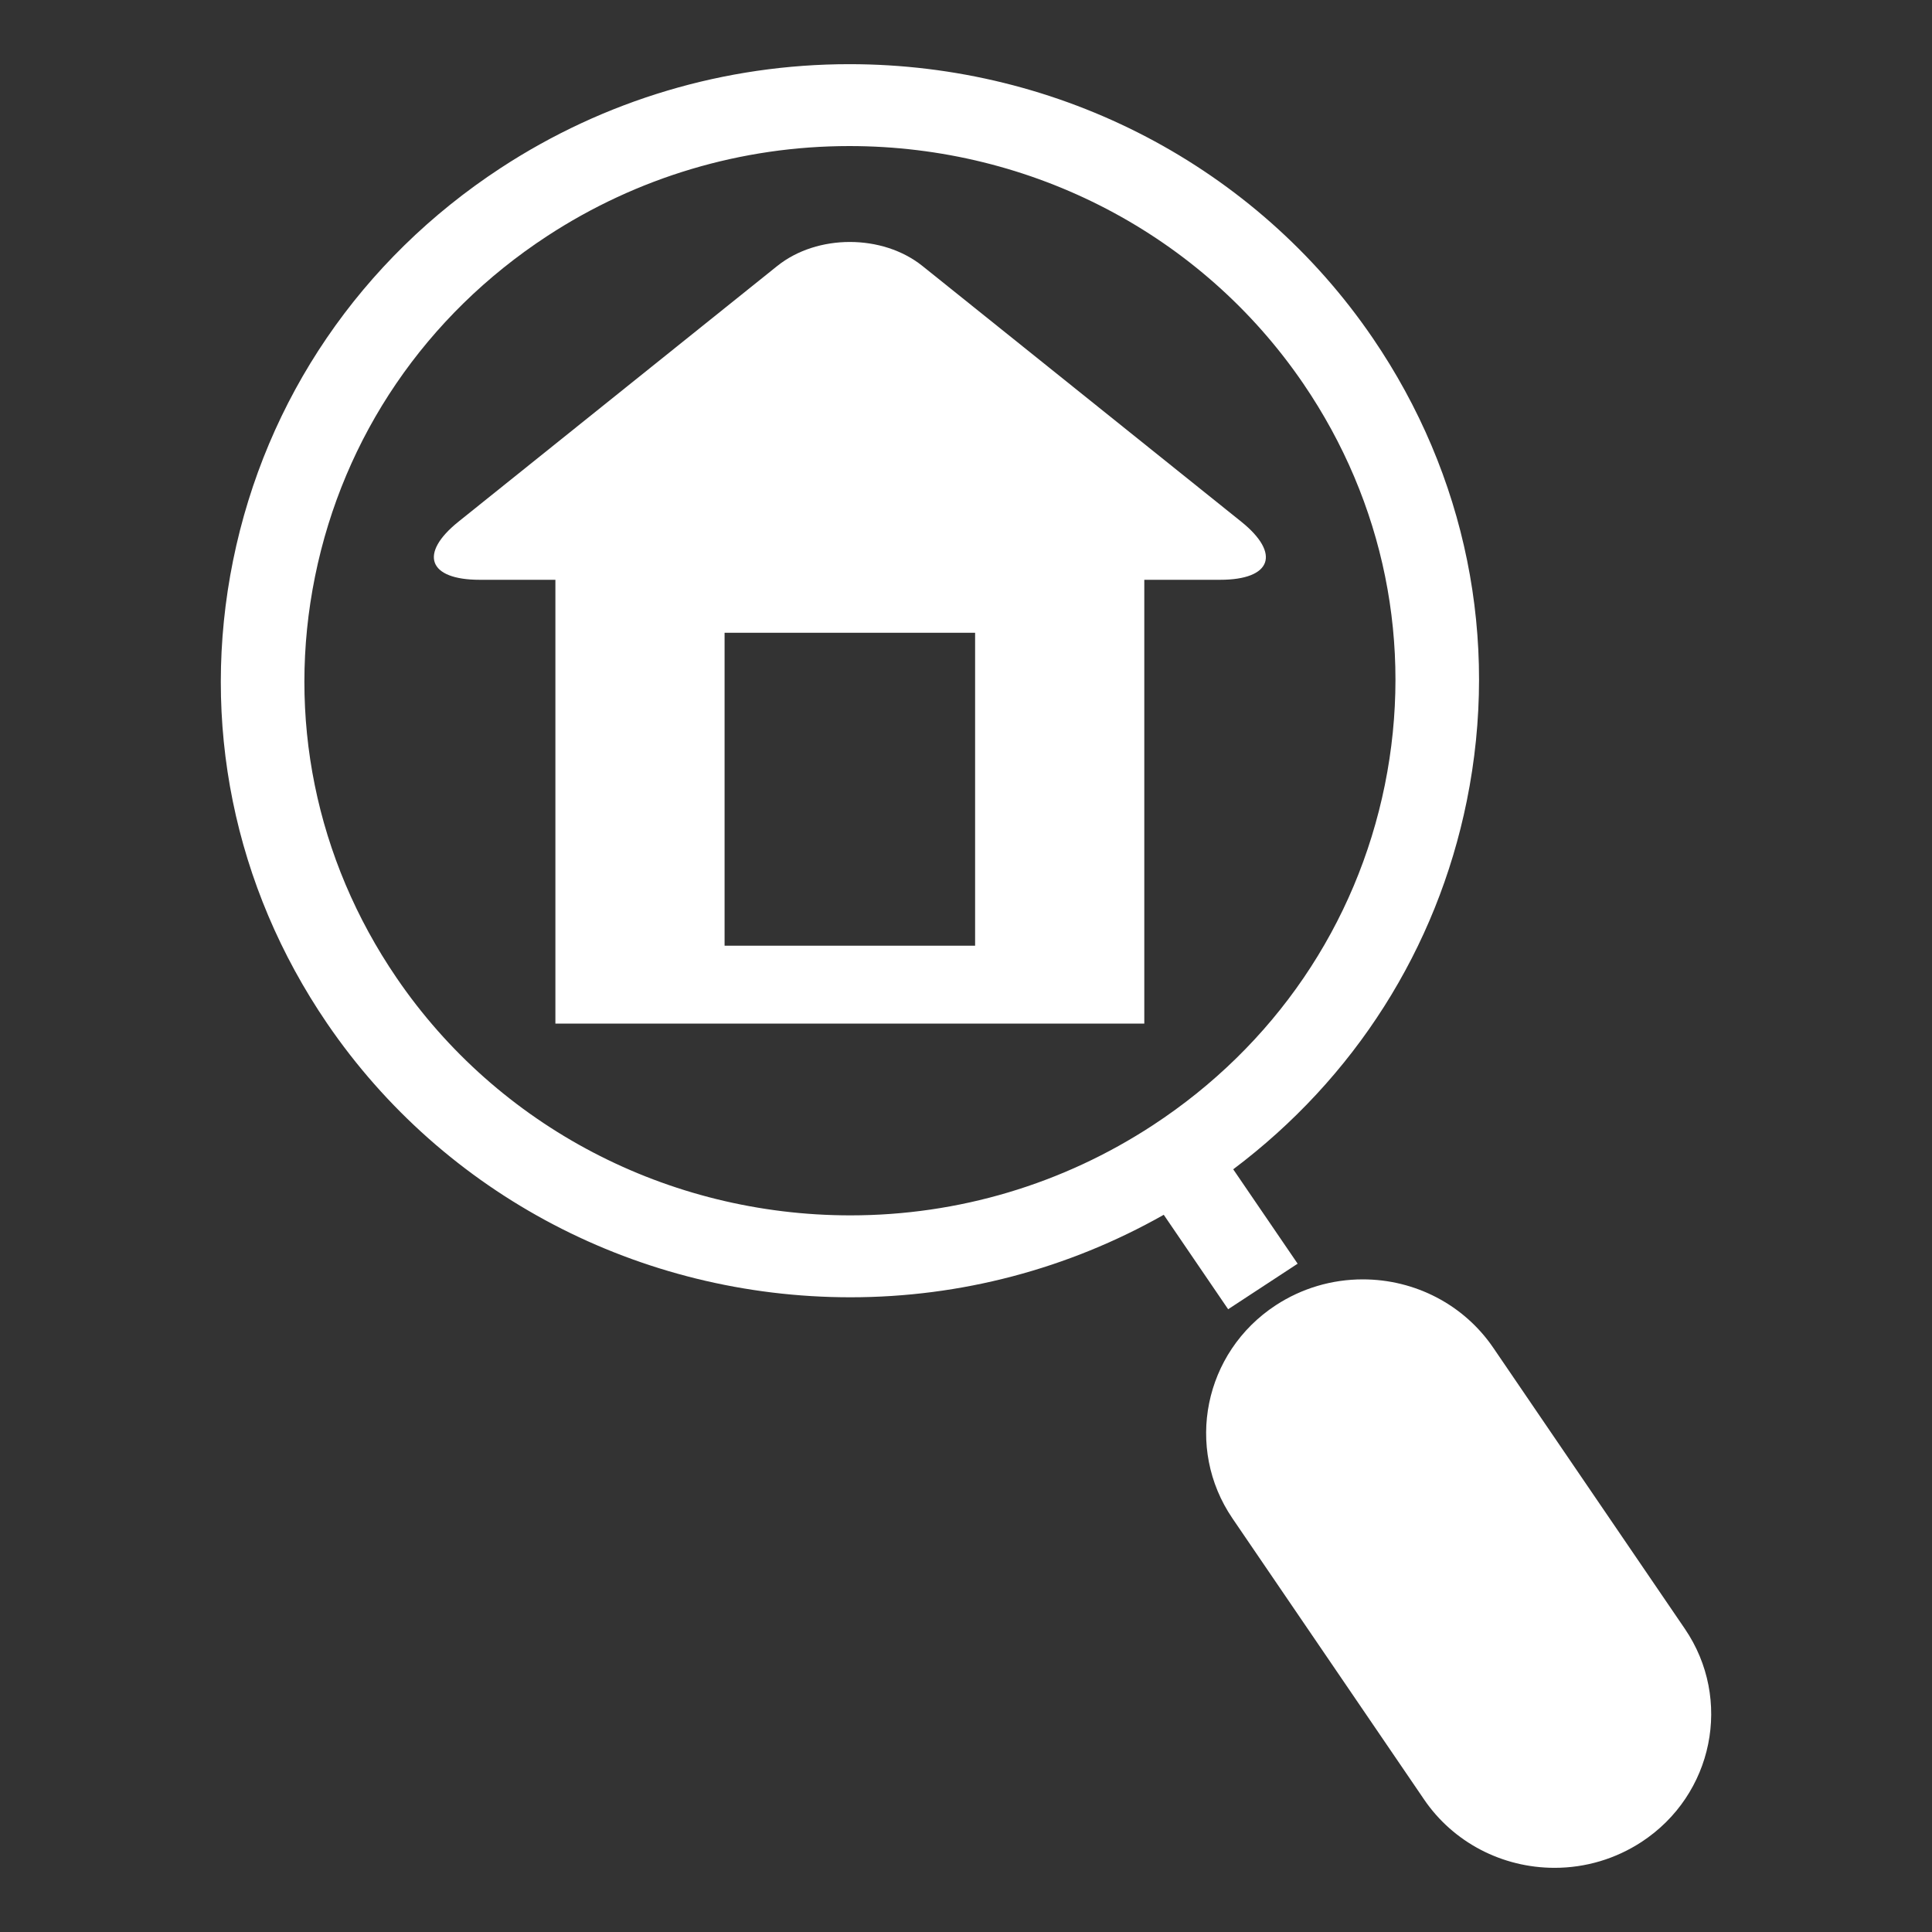 <svg width="70" height="70" viewBox="0 0 70 70" fill="none" xmlns="http://www.w3.org/2000/svg">
<rect x="0" y="0" width="70" height="70" fill="#333333" stroke="none"/>
<path d="M14.366 35.425C18.04 40.816 24.19 44.035 30.814 44.035C34.72 44.035 38.51 42.905 41.773 40.767C46.161 37.894 49.145 33.516 50.175 28.442C51.204 23.367 50.156 18.204 47.223 13.902C43.548 8.511 37.4 5.292 30.774 5.292C26.868 5.292 23.079 6.422 19.816 8.559C15.428 11.434 12.444 15.81 11.414 20.886C10.385 25.959 11.432 31.123 14.366 35.425ZM8.445 20.306C9.633 14.454 13.073 9.407 18.135 6.091C21.896 3.628 26.268 2.325 30.774 2.325C38.413 2.325 45.503 6.037 49.741 12.254C53.123 17.214 54.331 23.169 53.144 29.02C52.056 34.384 49.069 39.068 44.682 42.366L47.016 45.786L44.498 47.436L42.165 44.014C38.709 45.97 34.816 47.003 30.814 47.003C23.176 47.003 16.086 43.29 11.847 37.073C8.466 32.112 7.258 26.159 8.445 20.306Z" fill="white"/>
<path d="M46.223 47.292C47.161 46.679 48.251 46.354 49.375 46.354C51.278 46.354 53.044 47.279 54.101 48.828L61.045 59.014C62.785 61.566 62.081 65.031 59.477 66.736C58.539 67.35 57.45 67.675 56.326 67.675C54.422 67.675 52.655 66.75 51.599 65.201L44.655 55.015C42.916 52.462 43.619 48.998 46.223 47.292Z" fill="white"/>
<path d="M20.123 37.086H41.46V21.007H44.207C46.073 21.007 46.416 20.06 44.971 18.9L33.418 9.634C31.972 8.478 29.611 8.478 28.165 9.634L16.613 18.9C15.167 20.06 15.514 21.007 17.38 21.007H20.123V37.086ZM35.33 34.264H26.253V22.927H35.33V34.264Z" fill="white"/>
</svg>
